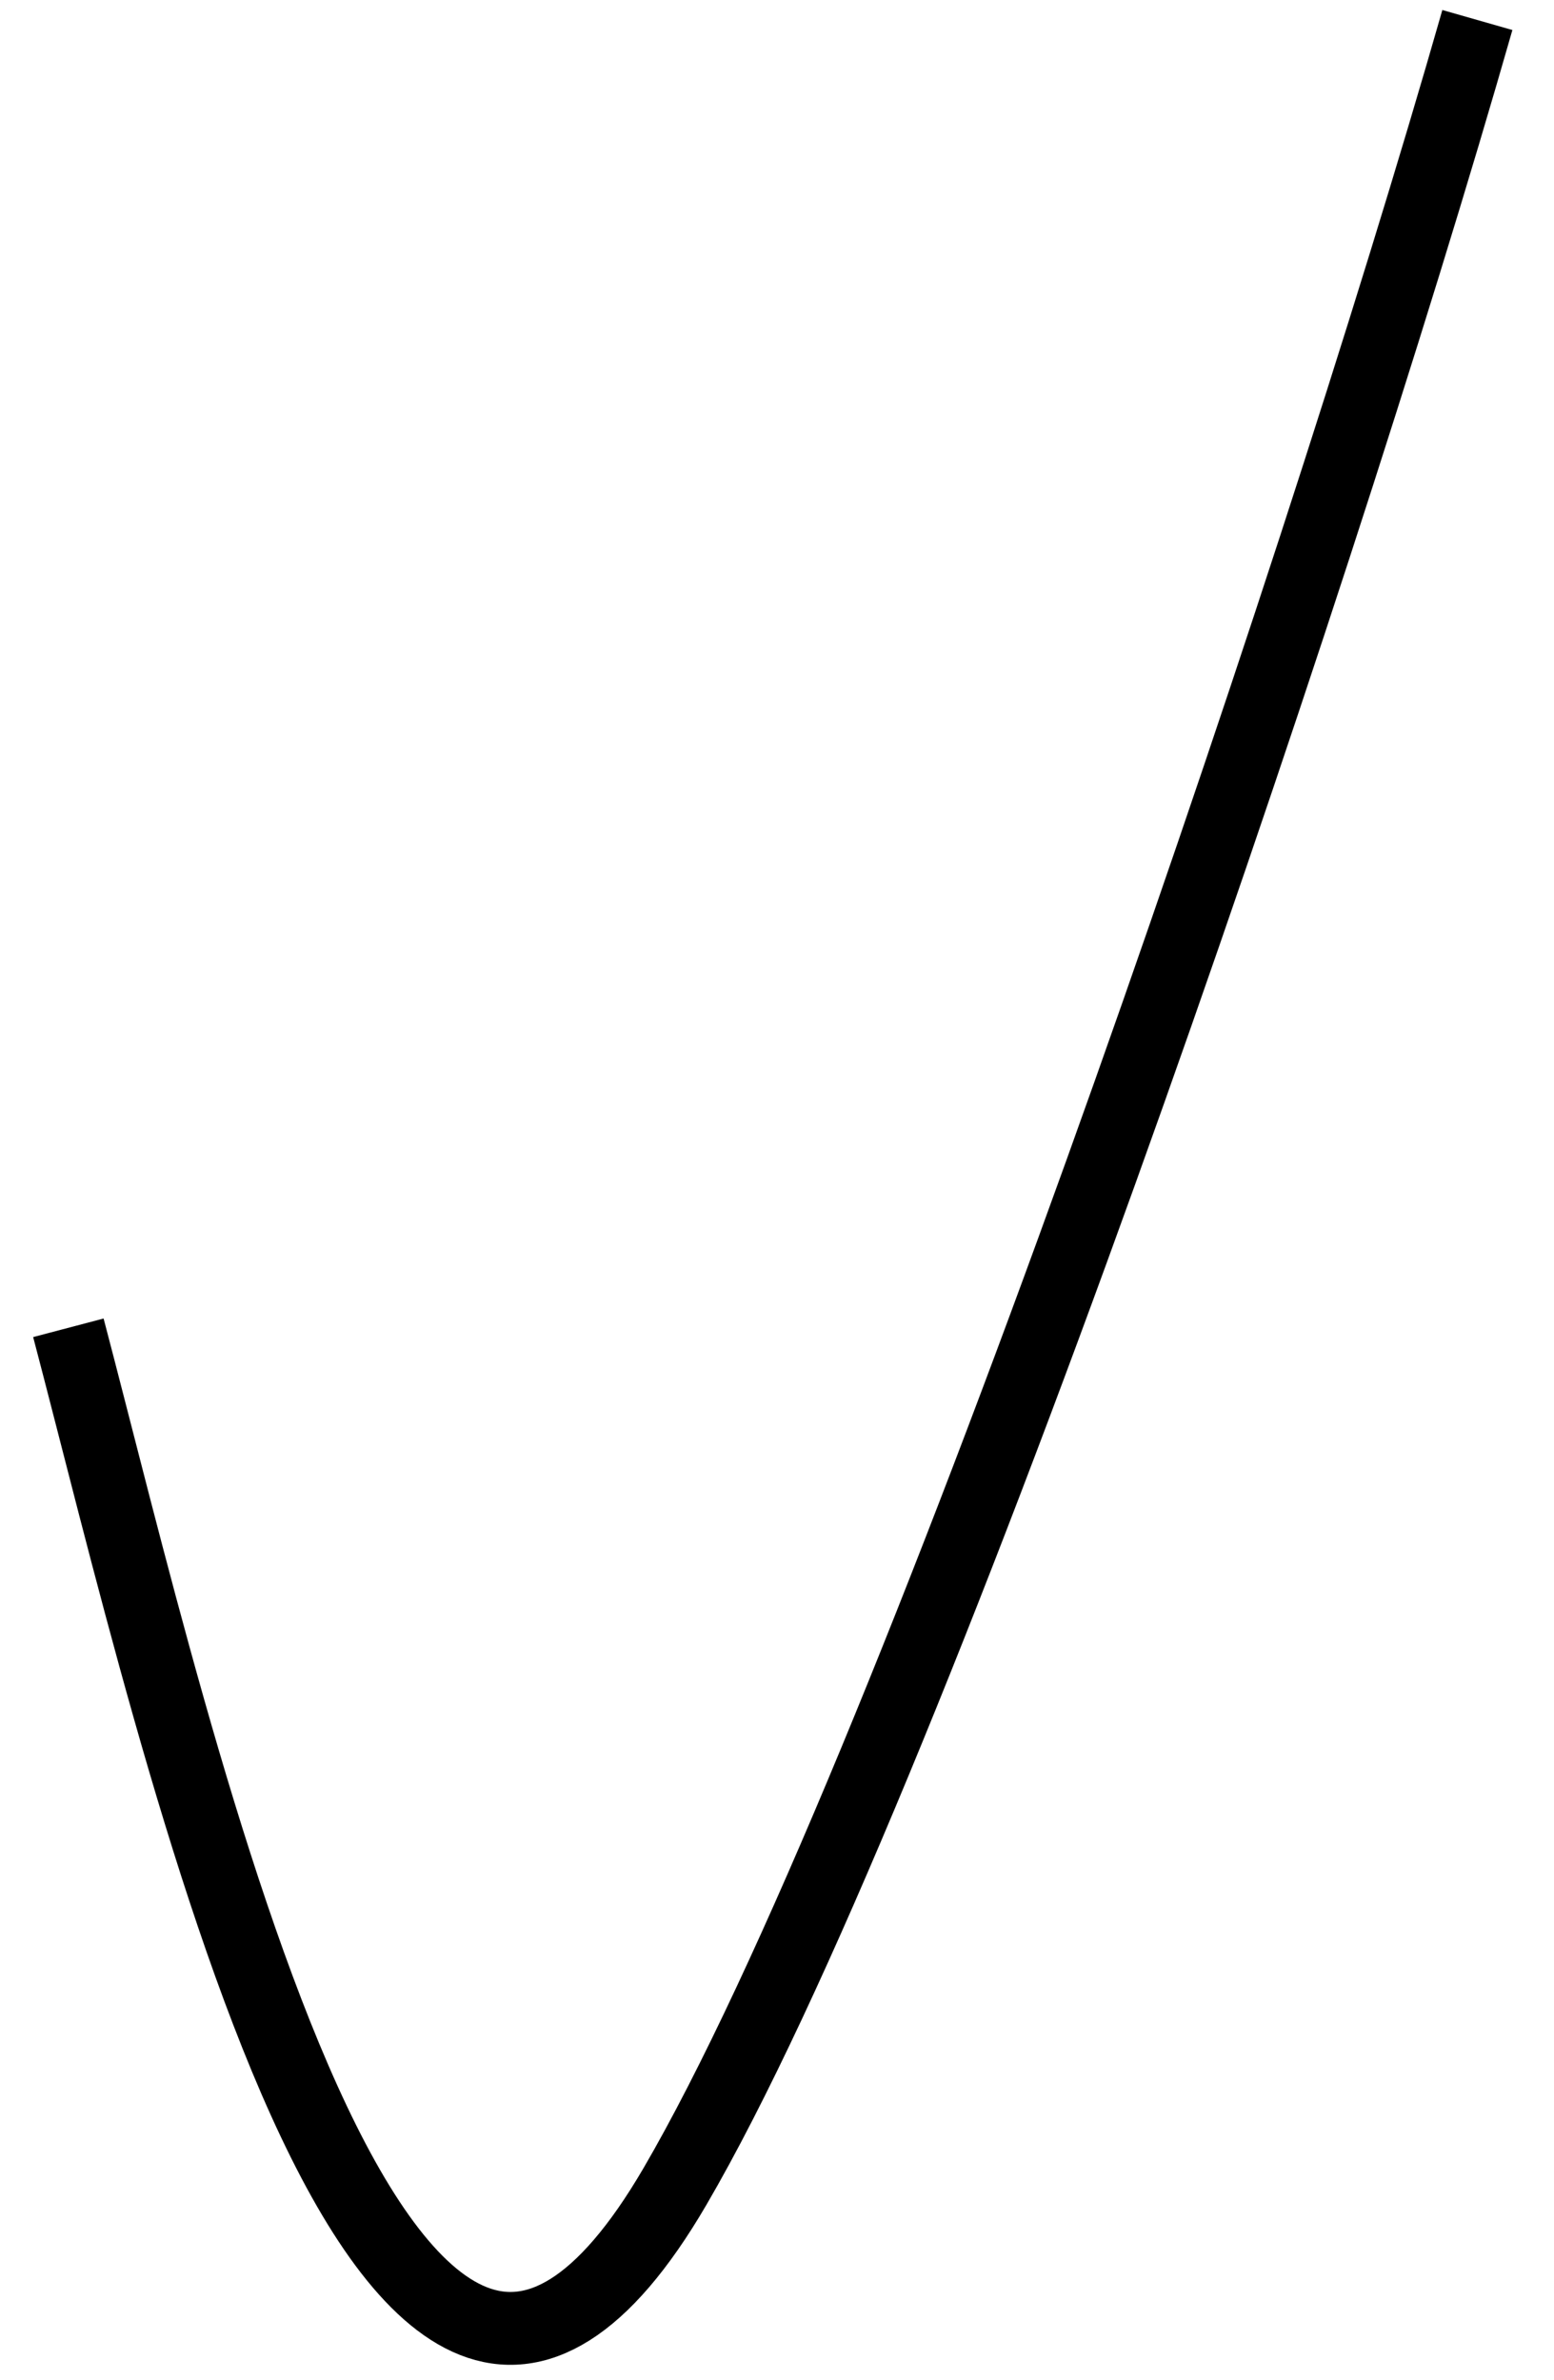 <?xml version="1.0" encoding="UTF-8"?> <svg xmlns="http://www.w3.org/2000/svg" width="32" height="49" viewBox="0 0 32 49" fill="none"><path d="M1.408 27.336C3.682 35.965 7.925 55.254 13.899 45.014C18.677 36.822 27.008 12.359 30.422 0.412" stroke="black" stroke-width="1.5"></path></svg> 